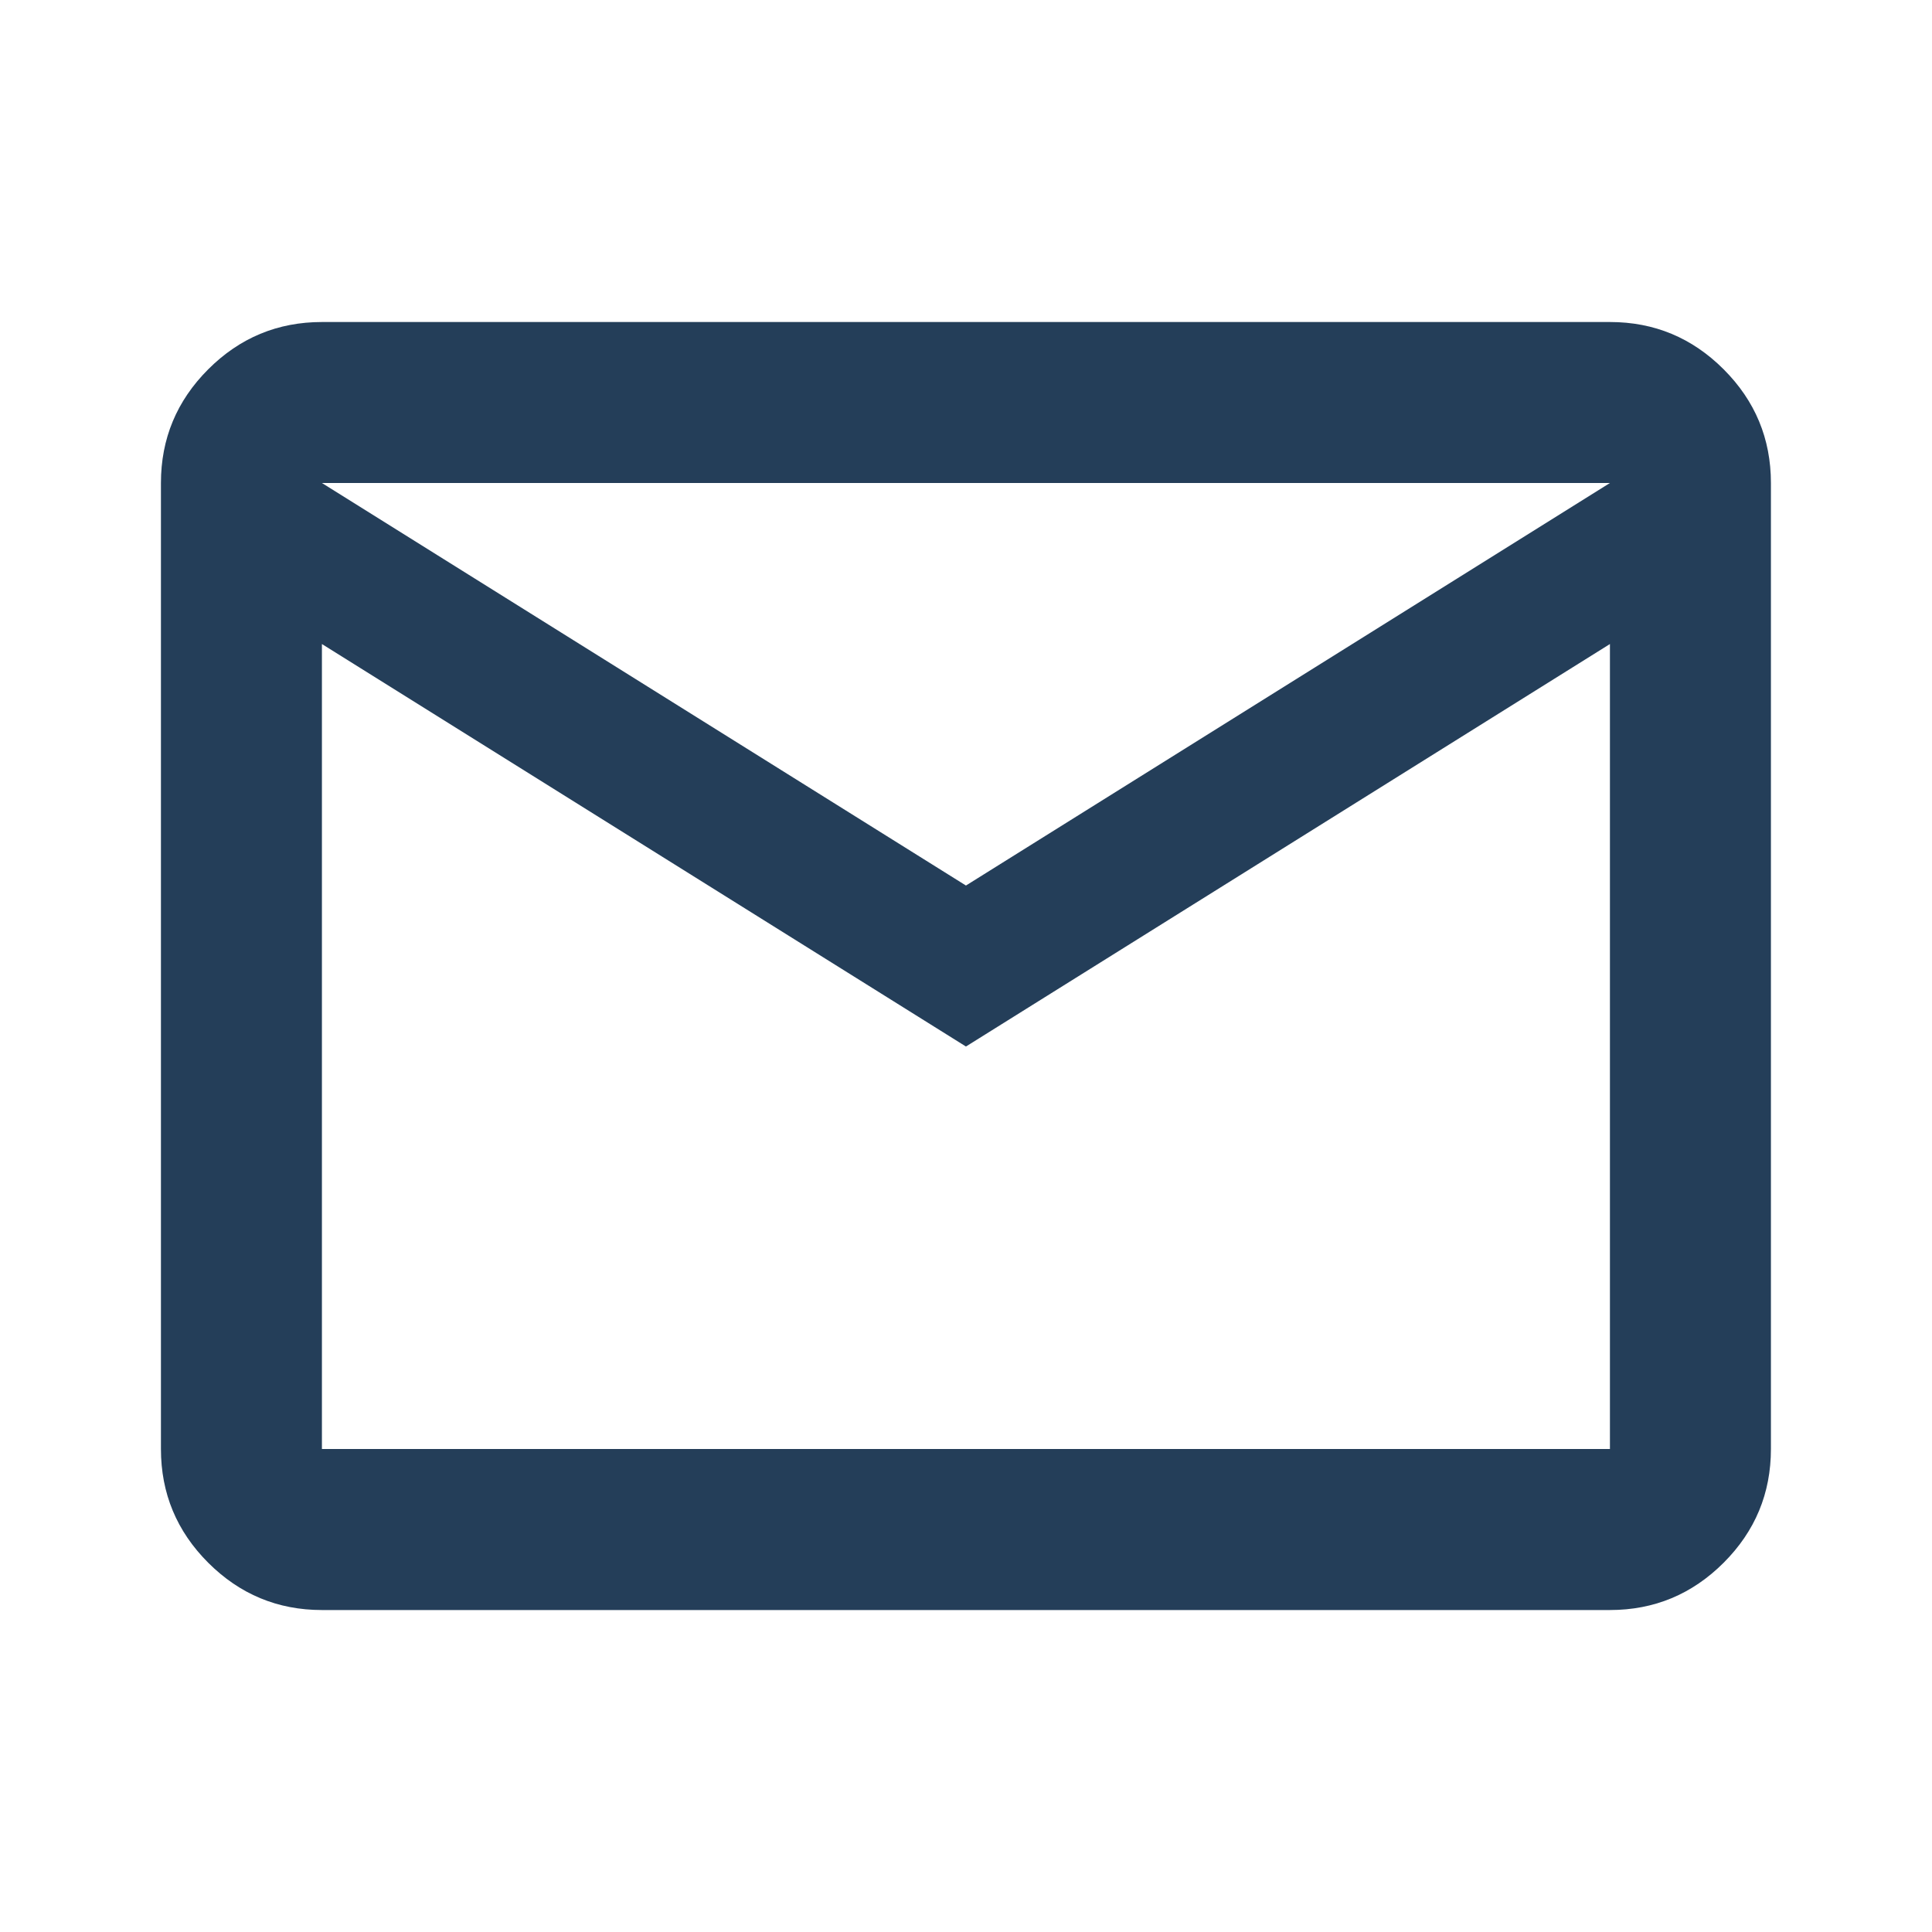 <svg width="40" height="40" viewBox="0 0 40 40" fill="none" xmlns="http://www.w3.org/2000/svg">
<path d="M6.665 33.334C5.749 33.334 4.964 33.007 4.311 32.355C3.658 31.702 3.332 30.917 3.332 30V10C3.332 9.084 3.658 8.299 4.311 7.646C4.964 6.993 5.749 6.667 6.665 6.667H33.332C34.249 6.667 35.033 6.993 35.686 7.646C36.339 8.299 36.665 9.084 36.665 10V30C36.665 30.917 36.339 31.702 35.686 32.355C35.033 33.007 34.249 33.334 33.332 33.334H6.665ZM19.999 21.667L6.665 13.334V30H33.332V13.334L19.999 21.667ZM19.999 18.334L33.332 10H6.665L19.999 18.334ZM6.665 13.334V10V30V13.334Z" fill="#243E59"/>
</svg>
